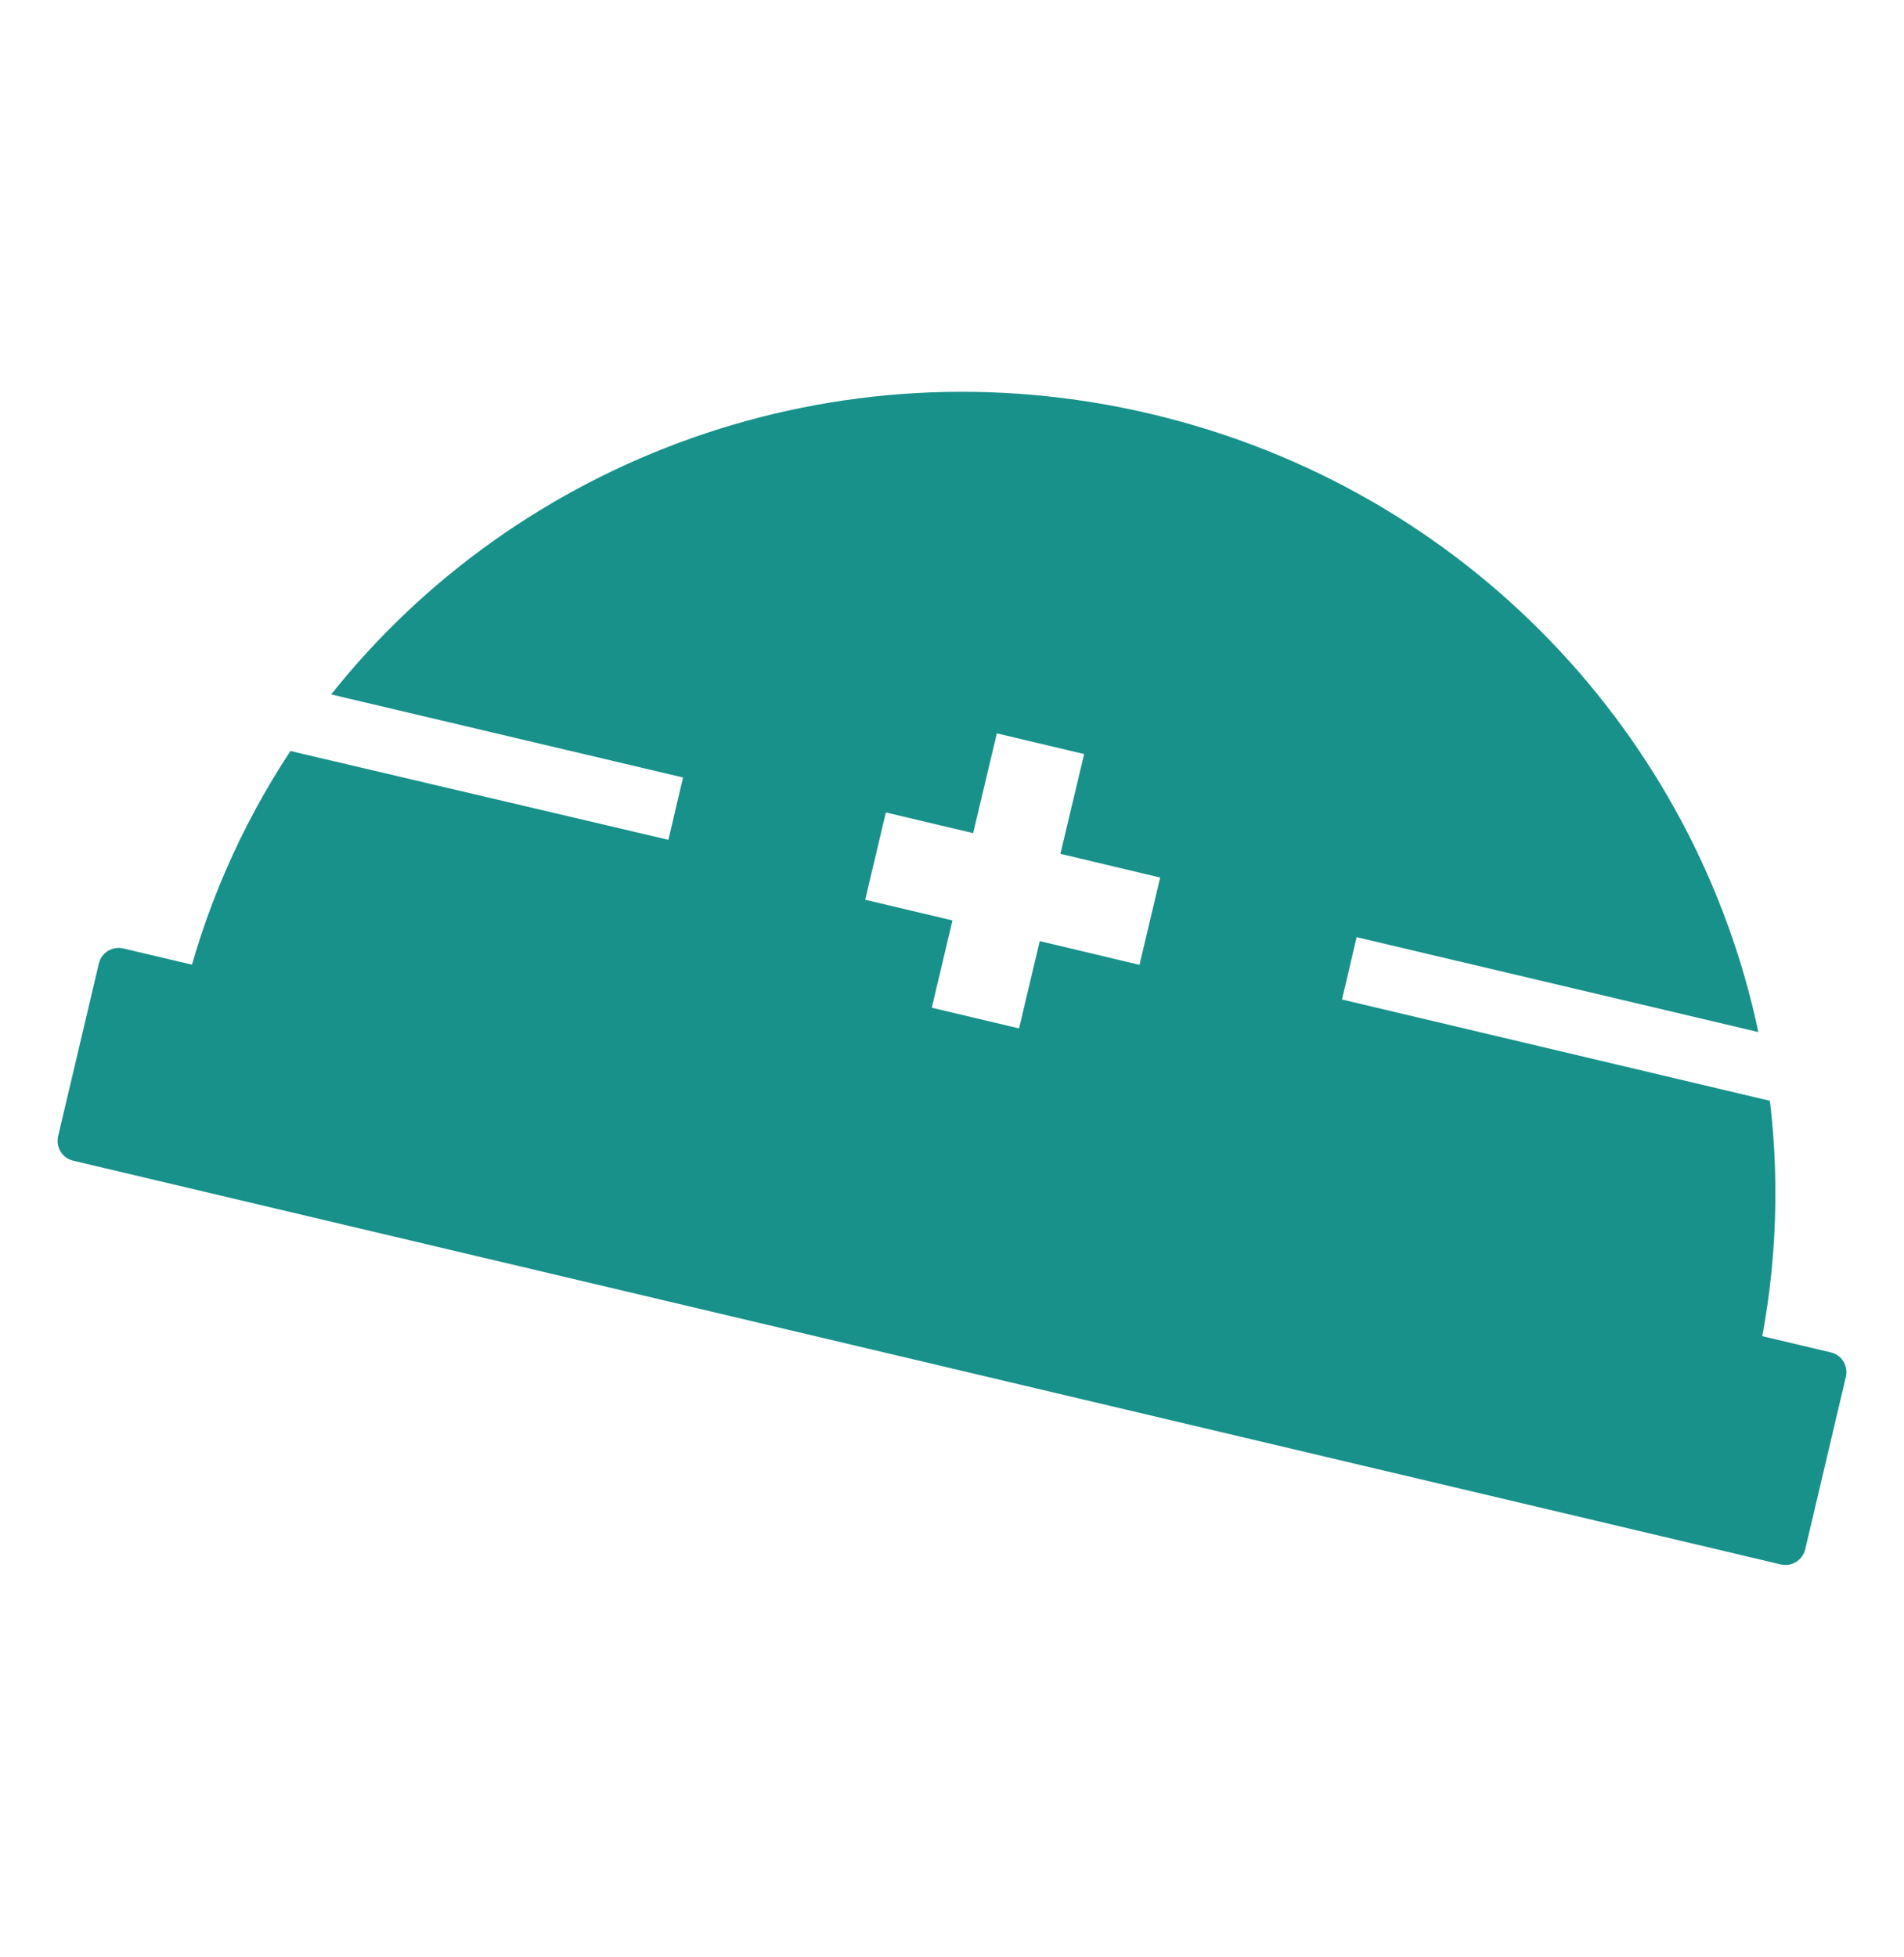 <?xml version="1.0" encoding="utf-8"?>
<!-- Generator: Adobe Illustrator 23.0.2, SVG Export Plug-In . SVG Version: 6.00 Build 0)  -->
<svg version="1.1" id="レイヤー_1" xmlns="http://www.w3.org/2000/svg" xmlns:xlink="http://www.w3.org/1999/xlink" x="0px"
	 y="0px" viewBox="0 0 626.1 643.4" style="enable-background:new 0 0 626.1 643.4;" xml:space="preserve">
<style type="text/css">
	.st0{fill:#18918A;}
</style>
<title>ベクトルスマートオブジェクト7</title>
<g>
	<path class="st0" d="M585.5,514.3L24.1,381.6c-3.6-0.8-5.8-4.4-5-8l13.4-56.8c0.8-3.6,4.4-5.8,8-5L602,444.6c3.6,0.8,5.8,4.4,5,8
		l-13.4,56.8C592.7,513,589.1,515.2,585.5,514.3z"/>
	<path class="st0" d="M441.3,328.6l4.8-20.5l132.1,31.2c-20.4-96.9-95.7-178.6-199.7-203.2s-208,14.7-269.6,92.2l115.7,27.3
		l-4.8,20.5L95.5,246.9c-16.2,24.6-28.5,52.3-35.6,82.6l517,122.2c7.1-30.2,8.6-60.5,5.1-89.8L441.3,328.6z M374.7,317.2l-32.8-7.8
		l-6.8,28.7l-28.7-6.8l6.8-28.7l-28.7-6.8l6.8-28.7l28.7,6.8l7.8-32.8l28.7,6.8l-7.8,32.8l32.8,7.8L374.7,317.2z"/>
</g>
</svg>
